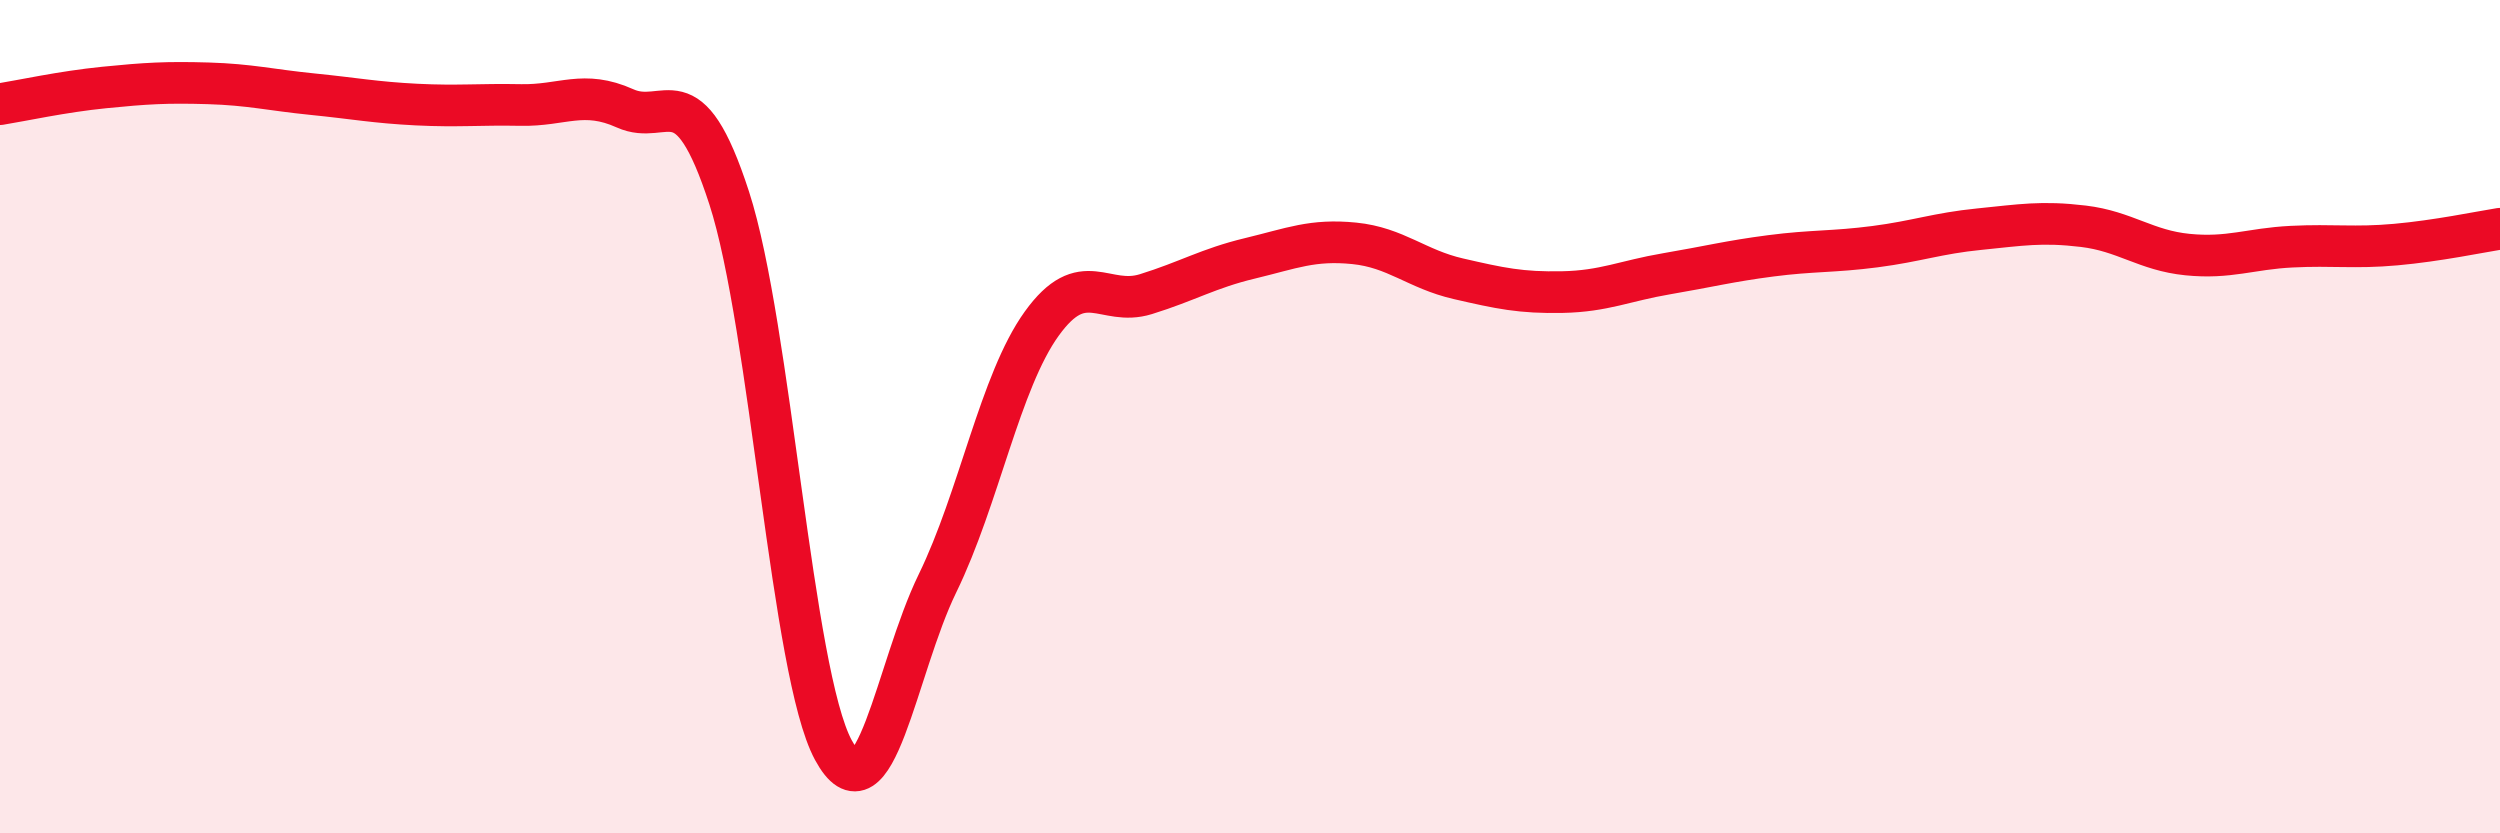 
    <svg width="60" height="20" viewBox="0 0 60 20" xmlns="http://www.w3.org/2000/svg">
      <path
        d="M 0,2.5 C 0.5,2.42 1.5,2.2 2.5,2.1 C 3.5,2 4,1.97 5,2 C 6,2.03 6.5,2.16 7.5,2.26 C 8.5,2.36 9,2.46 10,2.51 C 11,2.56 11.5,2.5 12.5,2.52 C 13.5,2.54 14,2.15 15,2.6 C 16,3.05 16.5,1.67 17.5,4.75 C 18.5,7.83 19,16.15 20,18 C 21,19.85 21.5,16.05 22.5,14 C 23.5,11.95 24,9.16 25,7.77 C 26,6.38 26.5,7.37 27.5,7.06 C 28.5,6.75 29,6.44 30,6.2 C 31,5.96 31.5,5.74 32.5,5.84 C 33.5,5.94 34,6.46 35,6.69 C 36,6.92 36.5,7.03 37.5,7.01 C 38.5,6.99 39,6.74 40,6.57 C 41,6.4 41.5,6.27 42.5,6.14 C 43.5,6.01 44,6.05 45,5.92 C 46,5.79 46.5,5.6 47.5,5.5 C 48.5,5.4 49,5.31 50,5.43 C 51,5.55 51.5,6.01 52.5,6.11 C 53.5,6.21 54,5.97 55,5.92 C 56,5.87 56.5,5.96 57.5,5.87 C 58.5,5.78 59.5,5.57 60,5.49L60 20L0 20Z"
        fill="#EB0A25"
        opacity="0.1"
        stroke-linecap="round"
        stroke-linejoin="round"
      />
      <path
        d="M 0,2.5 C 0.5,2.42 1.5,2.2 2.5,2.1 C 3.5,2 4,1.97 5,2 C 6,2.03 6.5,2.16 7.5,2.26 C 8.5,2.36 9,2.46 10,2.51 C 11,2.56 11.5,2.5 12.5,2.52 C 13.5,2.54 14,2.15 15,2.6 C 16,3.05 16.5,1.67 17.5,4.75 C 18.5,7.83 19,16.15 20,18 C 21,19.85 21.5,16.05 22.5,14 C 23.5,11.95 24,9.16 25,7.77 C 26,6.38 26.5,7.37 27.5,7.06 C 28.5,6.75 29,6.44 30,6.2 C 31,5.96 31.5,5.74 32.5,5.84 C 33.5,5.94 34,6.46 35,6.69 C 36,6.92 36.5,7.03 37.5,7.01 C 38.5,6.99 39,6.74 40,6.57 C 41,6.4 41.5,6.27 42.5,6.14 C 43.5,6.01 44,6.05 45,5.92 C 46,5.79 46.5,5.6 47.5,5.5 C 48.5,5.4 49,5.31 50,5.43 C 51,5.55 51.5,6.01 52.5,6.11 C 53.5,6.21 54,5.97 55,5.92 C 56,5.87 56.5,5.96 57.5,5.87 C 58.5,5.78 59.5,5.57 60,5.49"
        stroke="#EB0A25"
        stroke-width="1"
        fill="none"
        stroke-linecap="round"
        stroke-linejoin="round"
      />
    </svg>
  